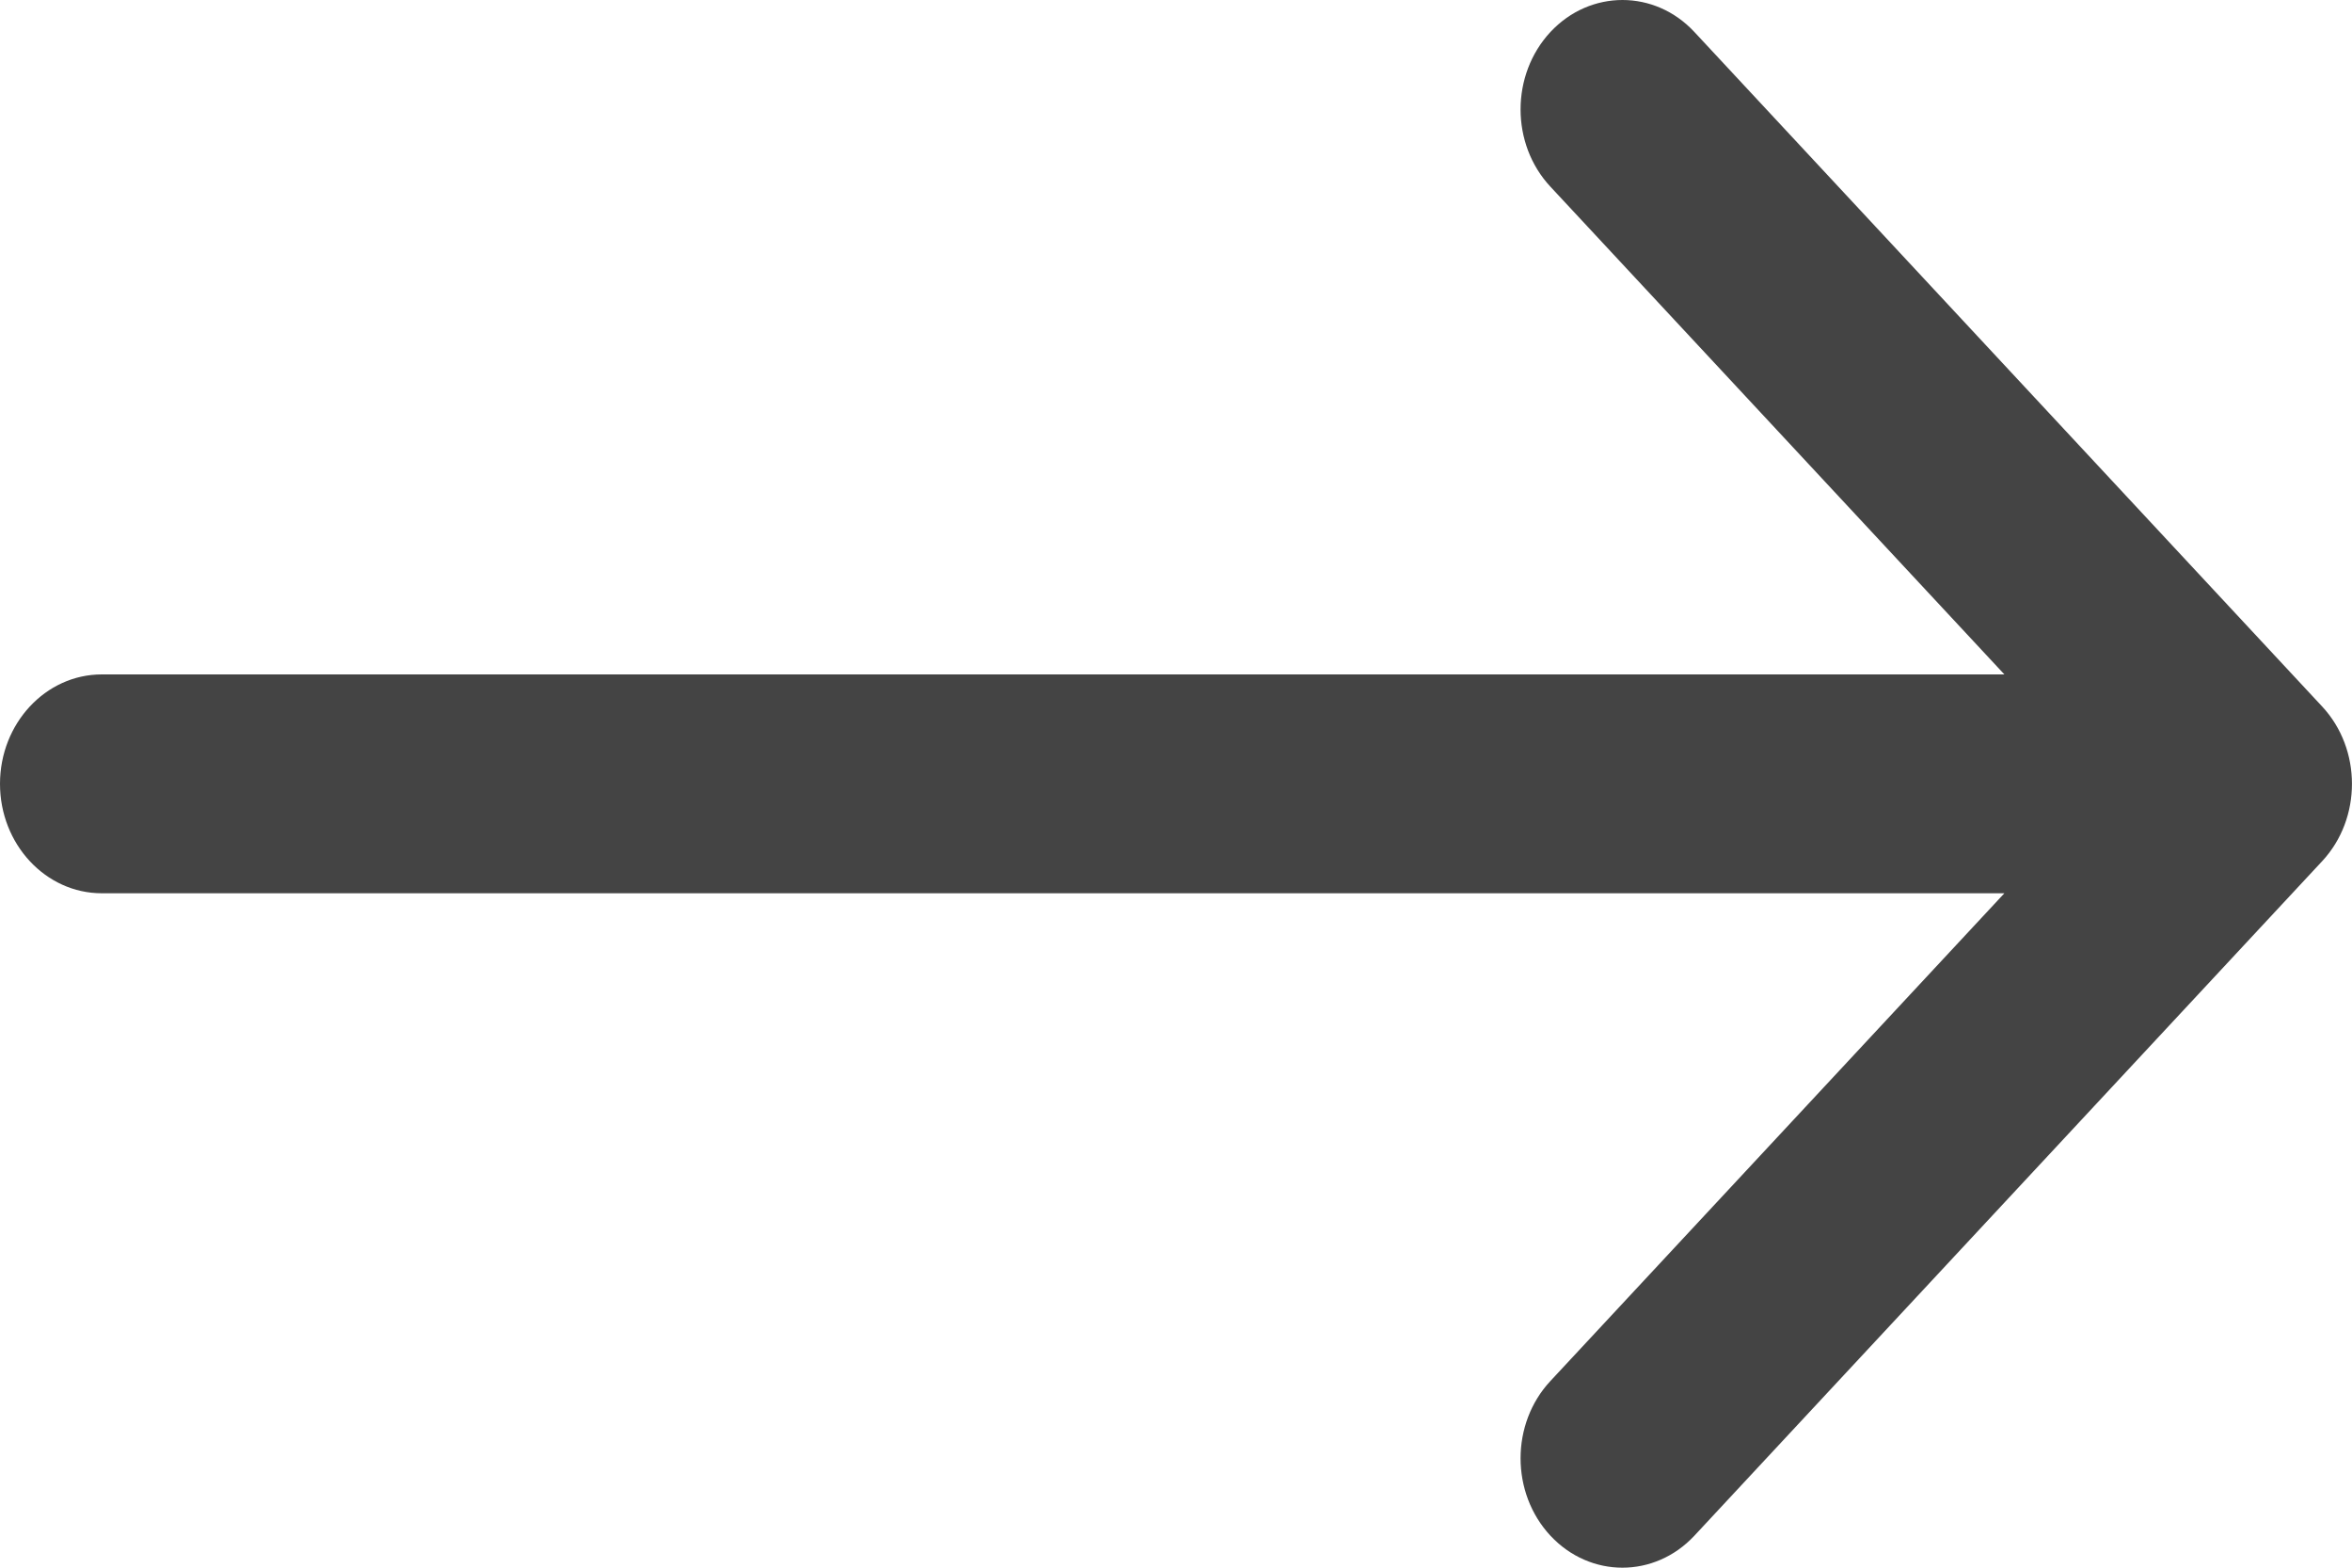 <?xml version="1.0" encoding="UTF-8"?>
<svg width="15px" height="10px" viewBox="0 0 15 10" version="1.1" xmlns="http://www.w3.org/2000/svg" xmlns:xlink="http://www.w3.org/1999/xlink">
    <!-- Generator: sketchtool 52 (66869) - http://www.bohemiancoding.com/sketch -->
    <title>2B5203C1-C671-4159-8542-355DB3DBEDE2</title>
    <desc>Created with sketchtool.</desc>
    <g id="Page-2" stroke="none" stroke-width="1" fill="none" fill-rule="evenodd">
        <g id="Artboard" transform="translate(-1267, -1386)" fill="#444444">
            <g id="Path-2" transform="translate(1267, 1386)">
                <path d="M14.351,4.302 L2.217,4.302 L5.112,1.191 C5.366,0.919 5.366,0.477 5.112,0.204 C4.858,-0.068 4.447,-0.068 4.194,0.204 L0.19,4.507 C-0.063,4.779 -0.063,5.221 0.19,5.493 L4.194,9.796 C4.321,9.932 4.487,10 4.653,10 C4.819,10 4.985,9.932 5.112,9.796 C5.366,9.523 5.366,9.081 5.112,8.809 L2.217,5.698 L14.351,5.698 C14.709,5.698 15,5.385 15,5 C15,4.615 14.709,4.302 14.351,4.302 Z" id="Path" transform="translate(7.5, 5) scale(-1, 1) translate(-7.5, -5) "></path>
            </g>
        </g>
    </g>
</svg>